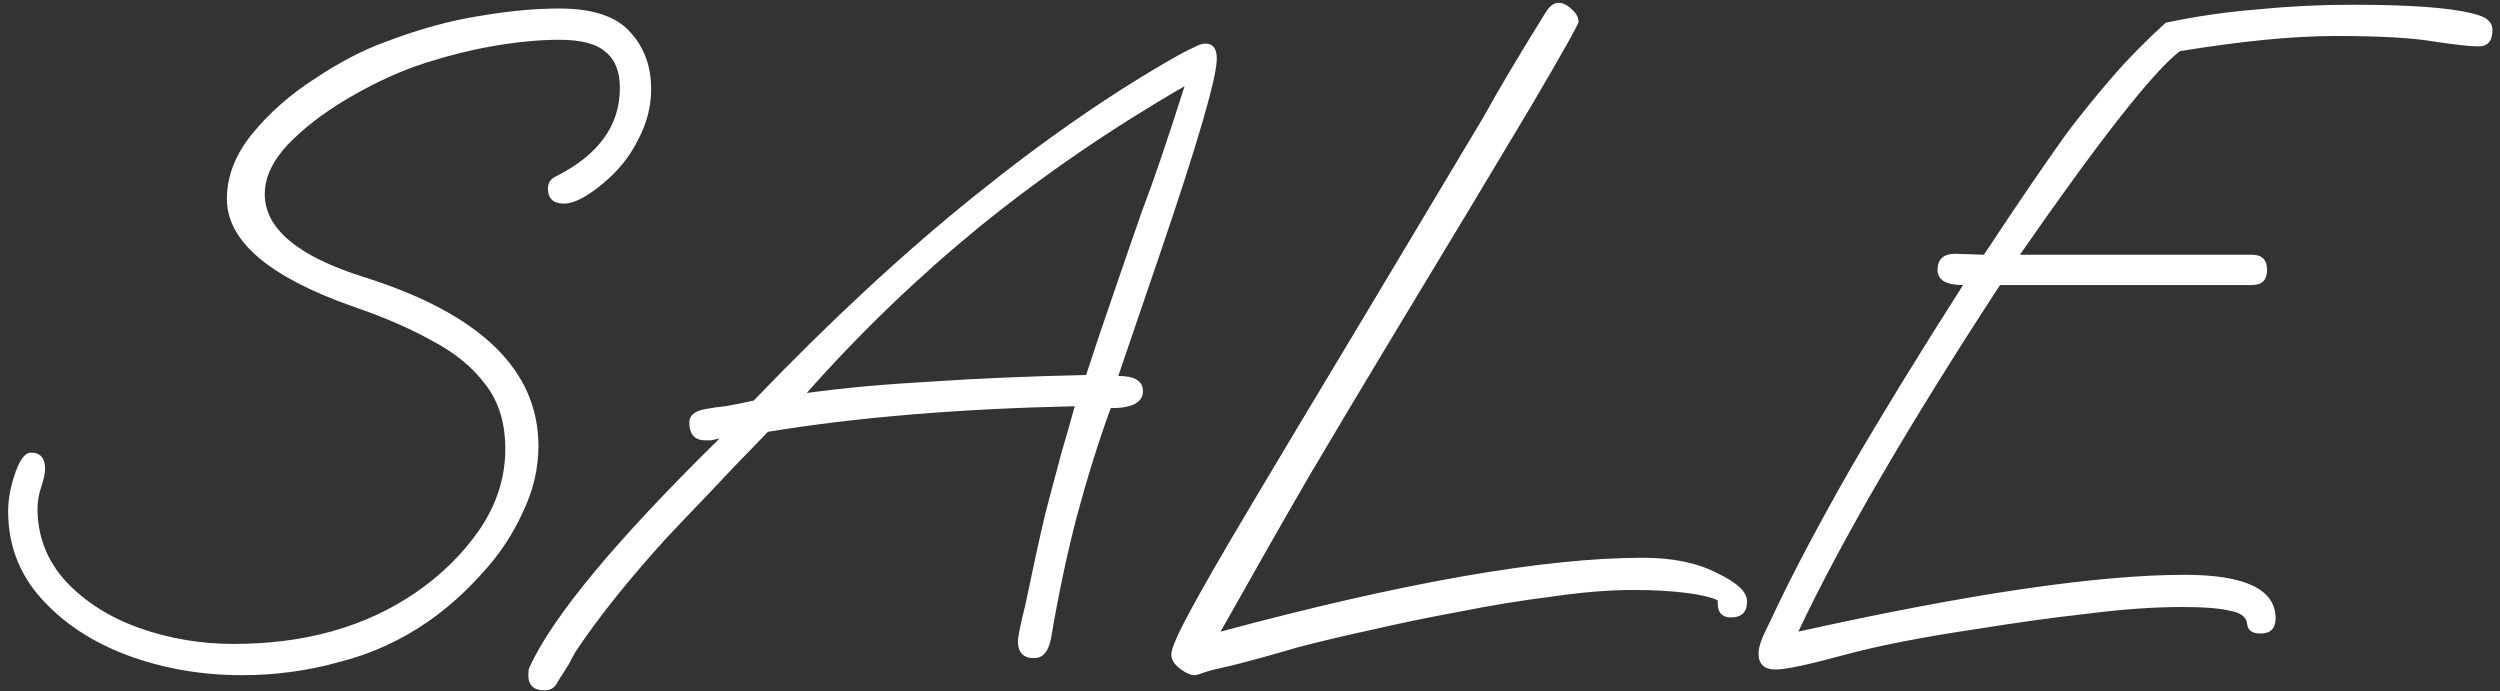 <?xml version="1.0" encoding="UTF-8"?> <svg xmlns="http://www.w3.org/2000/svg" width="264" height="73" viewBox="0 0 264 73" fill="none"><rect x="0" y="0" width="264" height="73" fill="#333333" stroke="none"/><path d="M25.56 71.3C21.294 71.3 17.26 70.6 13.46 69.2C9.727 67.8 6.693 65.8 4.36 63.2C2.027 60.6 0.86 57.533 0.86 54C0.86 52.867 1.06 51.667 1.46 50.4C1.993 48.667 2.593 47.8 3.26 47.8C4.26 47.8 4.76 48.367 4.76 49.5C4.76 49.967 4.627 50.6 4.36 51.4C4.093 52.2 3.96 52.967 3.96 53.7C3.96 56.633 4.96 59.2 6.96 61.4C8.96 63.533 11.527 65.167 14.66 66.3C17.86 67.433 21.194 68 24.66 68C32.194 68 38.593 66.2 43.86 62.6C46.593 60.733 48.86 58.5 50.66 55.9C52.46 53.233 53.36 50.4 53.36 47.4C53.36 44.667 52.66 42.4 51.26 40.6C49.927 38.8 48.06 37.267 45.66 36C43.26 34.667 40.493 33.467 37.36 32.4C28.427 29.267 23.96 25.467 23.96 21C23.96 18.6 24.86 16.3 26.66 14.1C28.46 11.9 30.66 9.967 33.26 8.3C35.86 6.567 38.36 5.267 40.76 4.4C44.294 3.067 47.56 2.167 50.56 1.7C53.627 1.167 56.46 0.9 59.06 0.9C62.593 0.9 65.094 1.733 66.56 3.4C68.027 5 68.76 7 68.76 9.4C68.76 11.267 68.293 13.067 67.36 14.8C66.493 16.533 65.293 18.033 63.76 19.3C62.027 20.767 60.627 21.5 59.56 21.5C58.427 21.5 57.86 20.967 57.86 19.9C57.86 19.3 58.16 18.867 58.76 18.6C63.227 16.333 65.46 13.233 65.46 9.3C65.46 7.567 64.96 6.3 63.96 5.5C63.027 4.633 61.394 4.2 59.06 4.2C56.927 4.2 54.527 4.433 51.86 4.9C49.26 5.367 46.593 6.067 43.86 7C41.46 7.867 39.027 9.033 36.56 10.5C34.093 11.967 32.027 13.567 30.36 15.3C28.76 17.033 27.96 18.767 27.96 20.5C27.96 24.167 31.494 27.1 38.56 29.3C50.76 33.167 56.86 39.1 56.86 47.1C56.86 49.5 56.294 51.867 55.16 54.2C54.093 56.533 52.66 58.667 50.86 60.6C49.127 62.533 47.26 64.2 45.26 65.6C42.394 67.6 39.26 69.033 35.86 69.9C32.527 70.833 29.093 71.3 25.56 71.3ZM57.493 72.9C56.36 72.9 55.793 72.367 55.793 71.3C55.793 70.9 55.826 70.633 55.893 70.5C58.36 65.1 65.06 57.033 75.993 46.3C75.66 46.367 75.36 46.433 75.093 46.5C74.826 46.5 74.626 46.5 74.493 46.5C73.36 46.5 72.793 45.867 72.793 44.6C72.793 43.867 73.36 43.4 74.493 43.2C75.16 43.067 75.86 42.967 76.593 42.9C77.393 42.767 78.393 42.567 79.593 42.3C87.66 33.9 95.426 26.7 102.893 20.7C110.426 14.633 117.626 9.667 124.493 5.8C125.093 5.467 125.626 5.2 126.093 5C126.56 4.733 126.96 4.6 127.293 4.6C128.093 4.6 128.493 5.133 128.493 6.2C128.493 8.2 126.493 15.067 122.493 26.8L118.093 39.7C119.826 39.7 120.693 40.233 120.693 41.3C120.693 42.5 119.56 43.1 117.293 43.1C116.026 46.567 114.826 50.4 113.693 54.6C112.626 58.733 111.726 63 110.993 67.4C110.726 68.8 110.126 69.5 109.193 69.5C108.06 69.5 107.493 68.9 107.493 67.7C107.493 67.5 107.56 67.067 107.693 66.4C107.826 65.733 108.026 64.867 108.293 63.8C109.093 59.933 109.793 56.733 110.393 54.2C111.06 51.667 111.626 49.533 112.093 47.8C112.626 46 113.093 44.367 113.493 42.9C101.226 43.167 90.426 44.067 81.093 45.6C78.426 48.333 76.193 50.667 74.393 52.6C72.593 54.467 71.26 55.867 70.393 56.8C66.393 61.2 63.193 65.2 60.793 68.8C60.593 69.133 60.36 69.567 60.093 70.1C59.76 70.633 59.36 71.267 58.893 72C58.626 72.6 58.16 72.9 57.493 72.9ZM85.193 41.5C89.06 40.967 93.426 40.567 98.293 40.3C103.16 39.967 108.626 39.733 114.693 39.6C115.693 36.533 116.693 33.567 117.693 30.7C118.693 27.767 119.66 24.967 120.593 22.3C121.726 19.367 123.226 14.967 125.093 9.1C117.36 13.567 110.16 18.5 103.493 23.9C96.893 29.3 90.793 35.167 85.193 41.5ZM126.191 71.3C125.724 71.3 125.191 71.067 124.591 70.6C123.991 70.133 123.691 69.633 123.691 69.1C123.691 68.5 124.357 66.967 125.691 64.5C127.024 62.033 129.157 58.333 132.091 53.4C135.024 48.467 138.857 42.067 143.591 34.2L156.691 12.3C157.424 10.967 158.324 9.4 159.391 7.6C160.457 5.8 161.757 3.667 163.291 1.2C163.691 0.6 164.124 0.3 164.591 0.3C165.057 0.3 165.524 0.533 165.991 1C166.457 1.4 166.691 1.833 166.691 2.3C166.691 2.567 165.024 5.533 161.691 11.2C158.357 16.8 153.324 25.167 146.591 36.3C144.057 40.5 141.291 45.133 138.291 50.2C135.357 55.267 132.224 60.767 128.891 66.7C148.224 61.5 163.091 58.9 173.491 58.9C176.624 58.9 179.224 59.433 181.291 60.5C183.424 61.5 184.491 62.5 184.491 63.5C184.491 64.633 183.924 65.2 182.791 65.2C181.857 65.2 181.391 64.7 181.391 63.7V63.4C180.724 63.067 179.591 62.8 177.991 62.6C176.391 62.4 174.557 62.3 172.491 62.3C169.957 62.3 167.091 62.533 163.891 63C160.691 63.4 157.424 63.933 154.091 64.6C150.824 65.2 147.757 65.833 144.891 66.5C142.091 67.1 139.424 67.733 136.891 68.4C134.424 69.133 132.124 69.767 129.991 70.3C128.724 70.567 127.791 70.8 127.191 71C126.657 71.2 126.324 71.3 126.191 71.3ZM187.502 70.7C186.302 70.7 185.702 70.133 185.702 69C185.702 68.467 185.902 67.767 186.302 66.9C186.769 65.967 187.169 65.133 187.502 64.4C189.502 60.2 192.136 55.233 195.402 49.5C198.736 43.767 202.702 37.3 207.302 30.1C205.502 30.1 204.602 29.567 204.602 28.5C204.602 27.367 205.236 26.8 206.502 26.8L209.502 26.9C211.569 23.767 213.336 21.133 214.802 19C216.269 16.867 217.436 15.2 218.302 14C219.769 12.067 221.336 10.133 223.002 8.2C224.736 6.2 226.636 4.267 228.702 2.4C231.836 1.733 235.036 1.267 238.302 1C241.636 0.667 245.002 0.5 248.402 0.5C254.402 0.5 258.602 0.8 261.002 1.4C261.869 1.6 262.436 1.833 262.702 2.1C263.036 2.367 263.202 2.733 263.202 3.2C263.202 4.333 262.702 4.9 261.702 4.9C260.902 4.9 259.369 4.733 257.102 4.4C254.836 4 251.369 3.8 246.702 3.8C244.436 3.8 241.936 3.933 239.202 4.2C236.469 4.467 233.469 4.867 230.202 5.4C227.402 7.533 221.769 14.7 213.302 26.9H237.802C238.869 26.9 239.402 27.433 239.402 28.5C239.402 29.567 238.869 30.1 237.802 30.1H211.202C201.536 44.9 194.436 57.1 189.902 66.7C207.902 62.7 221.502 60.7 230.702 60.7C237.102 60.7 240.302 62.233 240.302 65.3C240.302 66.367 239.769 66.9 238.702 66.9C237.836 66.9 237.369 66.567 237.302 65.9C237.236 65.167 236.636 64.7 235.502 64.5C234.436 64.233 232.736 64.1 230.402 64.1C227.469 64.1 224.169 64.333 220.502 64.8C216.902 65.2 213.036 65.733 208.902 66.4C203.036 67.267 198.269 68.2 194.602 69.2C190.936 70.2 188.569 70.7 187.502 70.7Z" fill="white"></path></svg> 